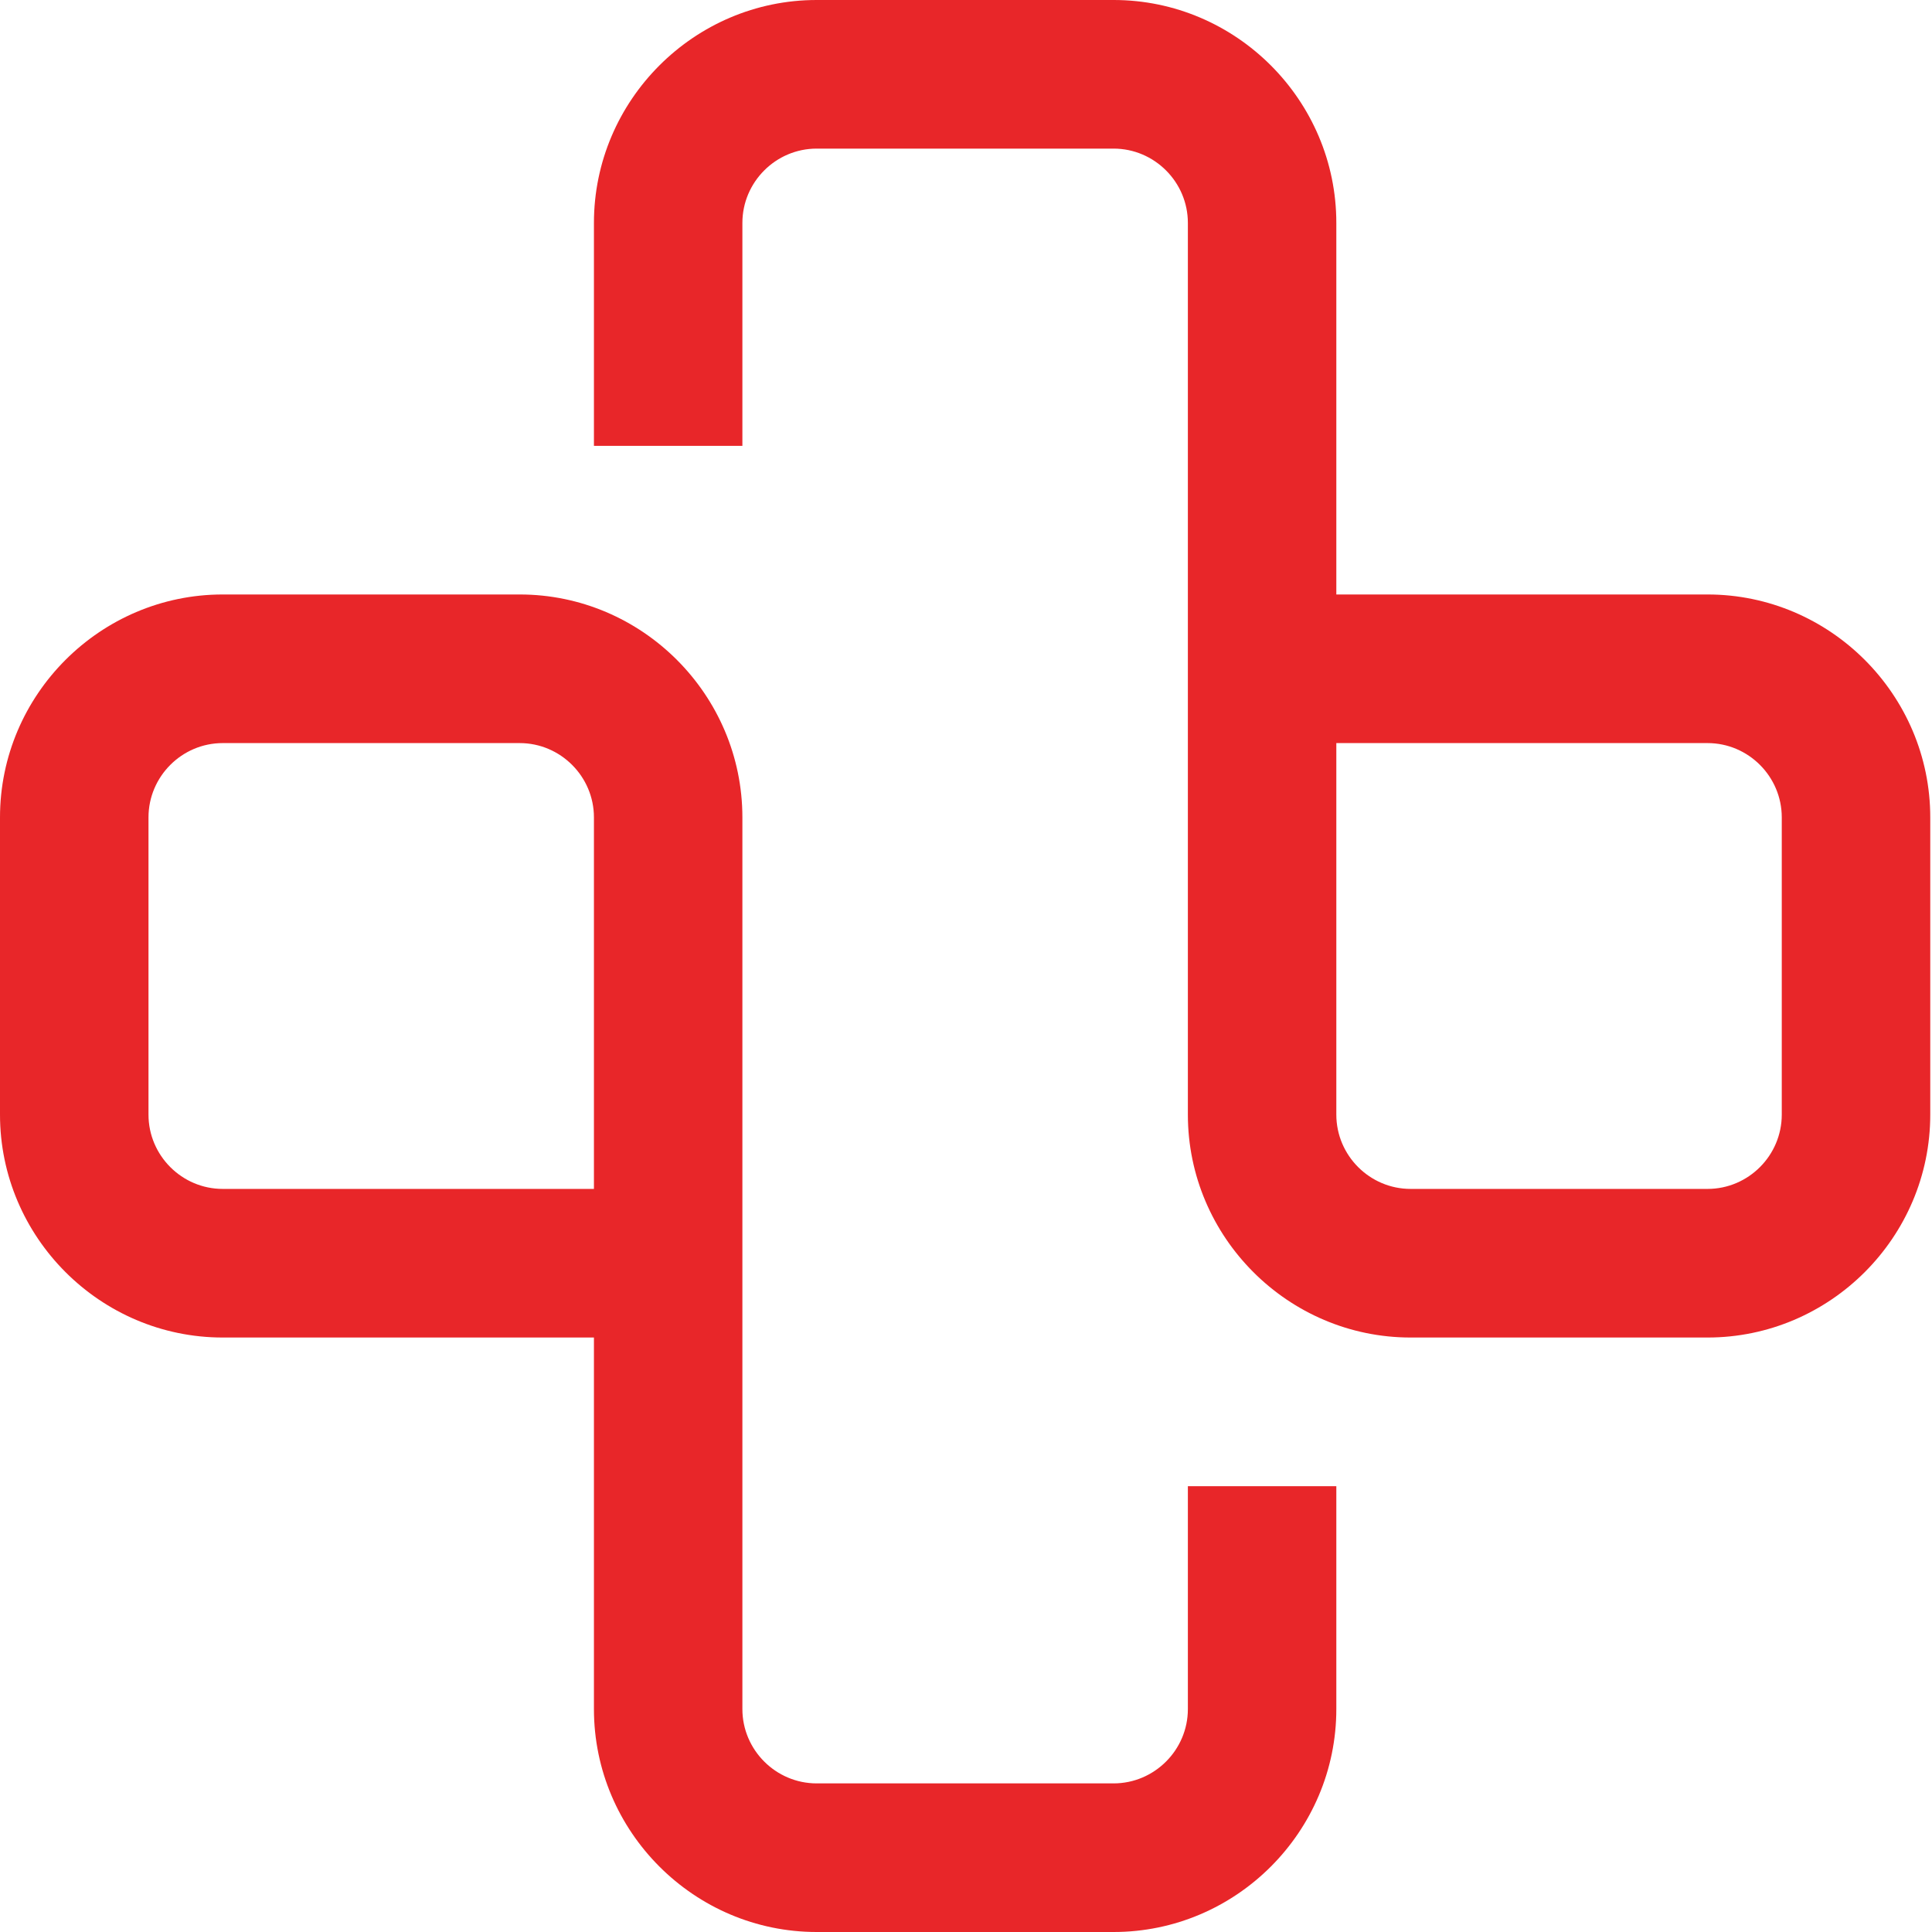 <?xml version="1.0" encoding="UTF-8"?> <svg xmlns="http://www.w3.org/2000/svg" width="50" height="50" viewBox="0 0 50 50" fill="none"><path d="M44.191 15.385H34.584V5.769C34.584 2.596 31.991 0 28.82 0H21.135C17.965 0 15.371 2.596 15.371 5.769V11.539H19.213V5.769C19.213 4.712 20.078 3.846 21.135 3.846H28.82C29.877 3.846 30.742 4.712 30.742 5.769V28.846C30.742 32.019 33.335 34.615 36.506 34.615H44.191C47.361 34.615 49.955 32.019 49.955 28.846V21.154C49.955 17.981 47.361 15.385 44.191 15.385ZM46.112 28.846C46.112 29.904 45.248 30.769 44.191 30.769H36.506C35.449 30.769 34.584 29.904 34.584 28.846V19.231H44.191C45.248 19.231 46.112 20.096 46.112 21.154V28.846ZM30.742 44.231C30.742 45.288 29.877 46.154 28.82 46.154H21.135C20.078 46.154 19.213 45.288 19.213 44.231V21.154C19.213 17.981 16.62 15.385 13.449 15.385H5.764C2.594 15.385 0 17.981 0 21.154V28.846C0 32.019 2.594 34.615 5.764 34.615H15.371V44.231C15.371 47.404 17.965 50 21.135 50H28.82C31.991 50 34.584 47.404 34.584 44.231V38.462H30.742V44.231ZM15.371 30.769H5.764C4.707 30.769 3.843 29.904 3.843 28.846V21.154C3.843 20.096 4.707 19.231 5.764 19.231H13.449C14.506 19.231 15.371 20.096 15.371 21.154V30.769Z" fill="#E82629"></path></svg> 